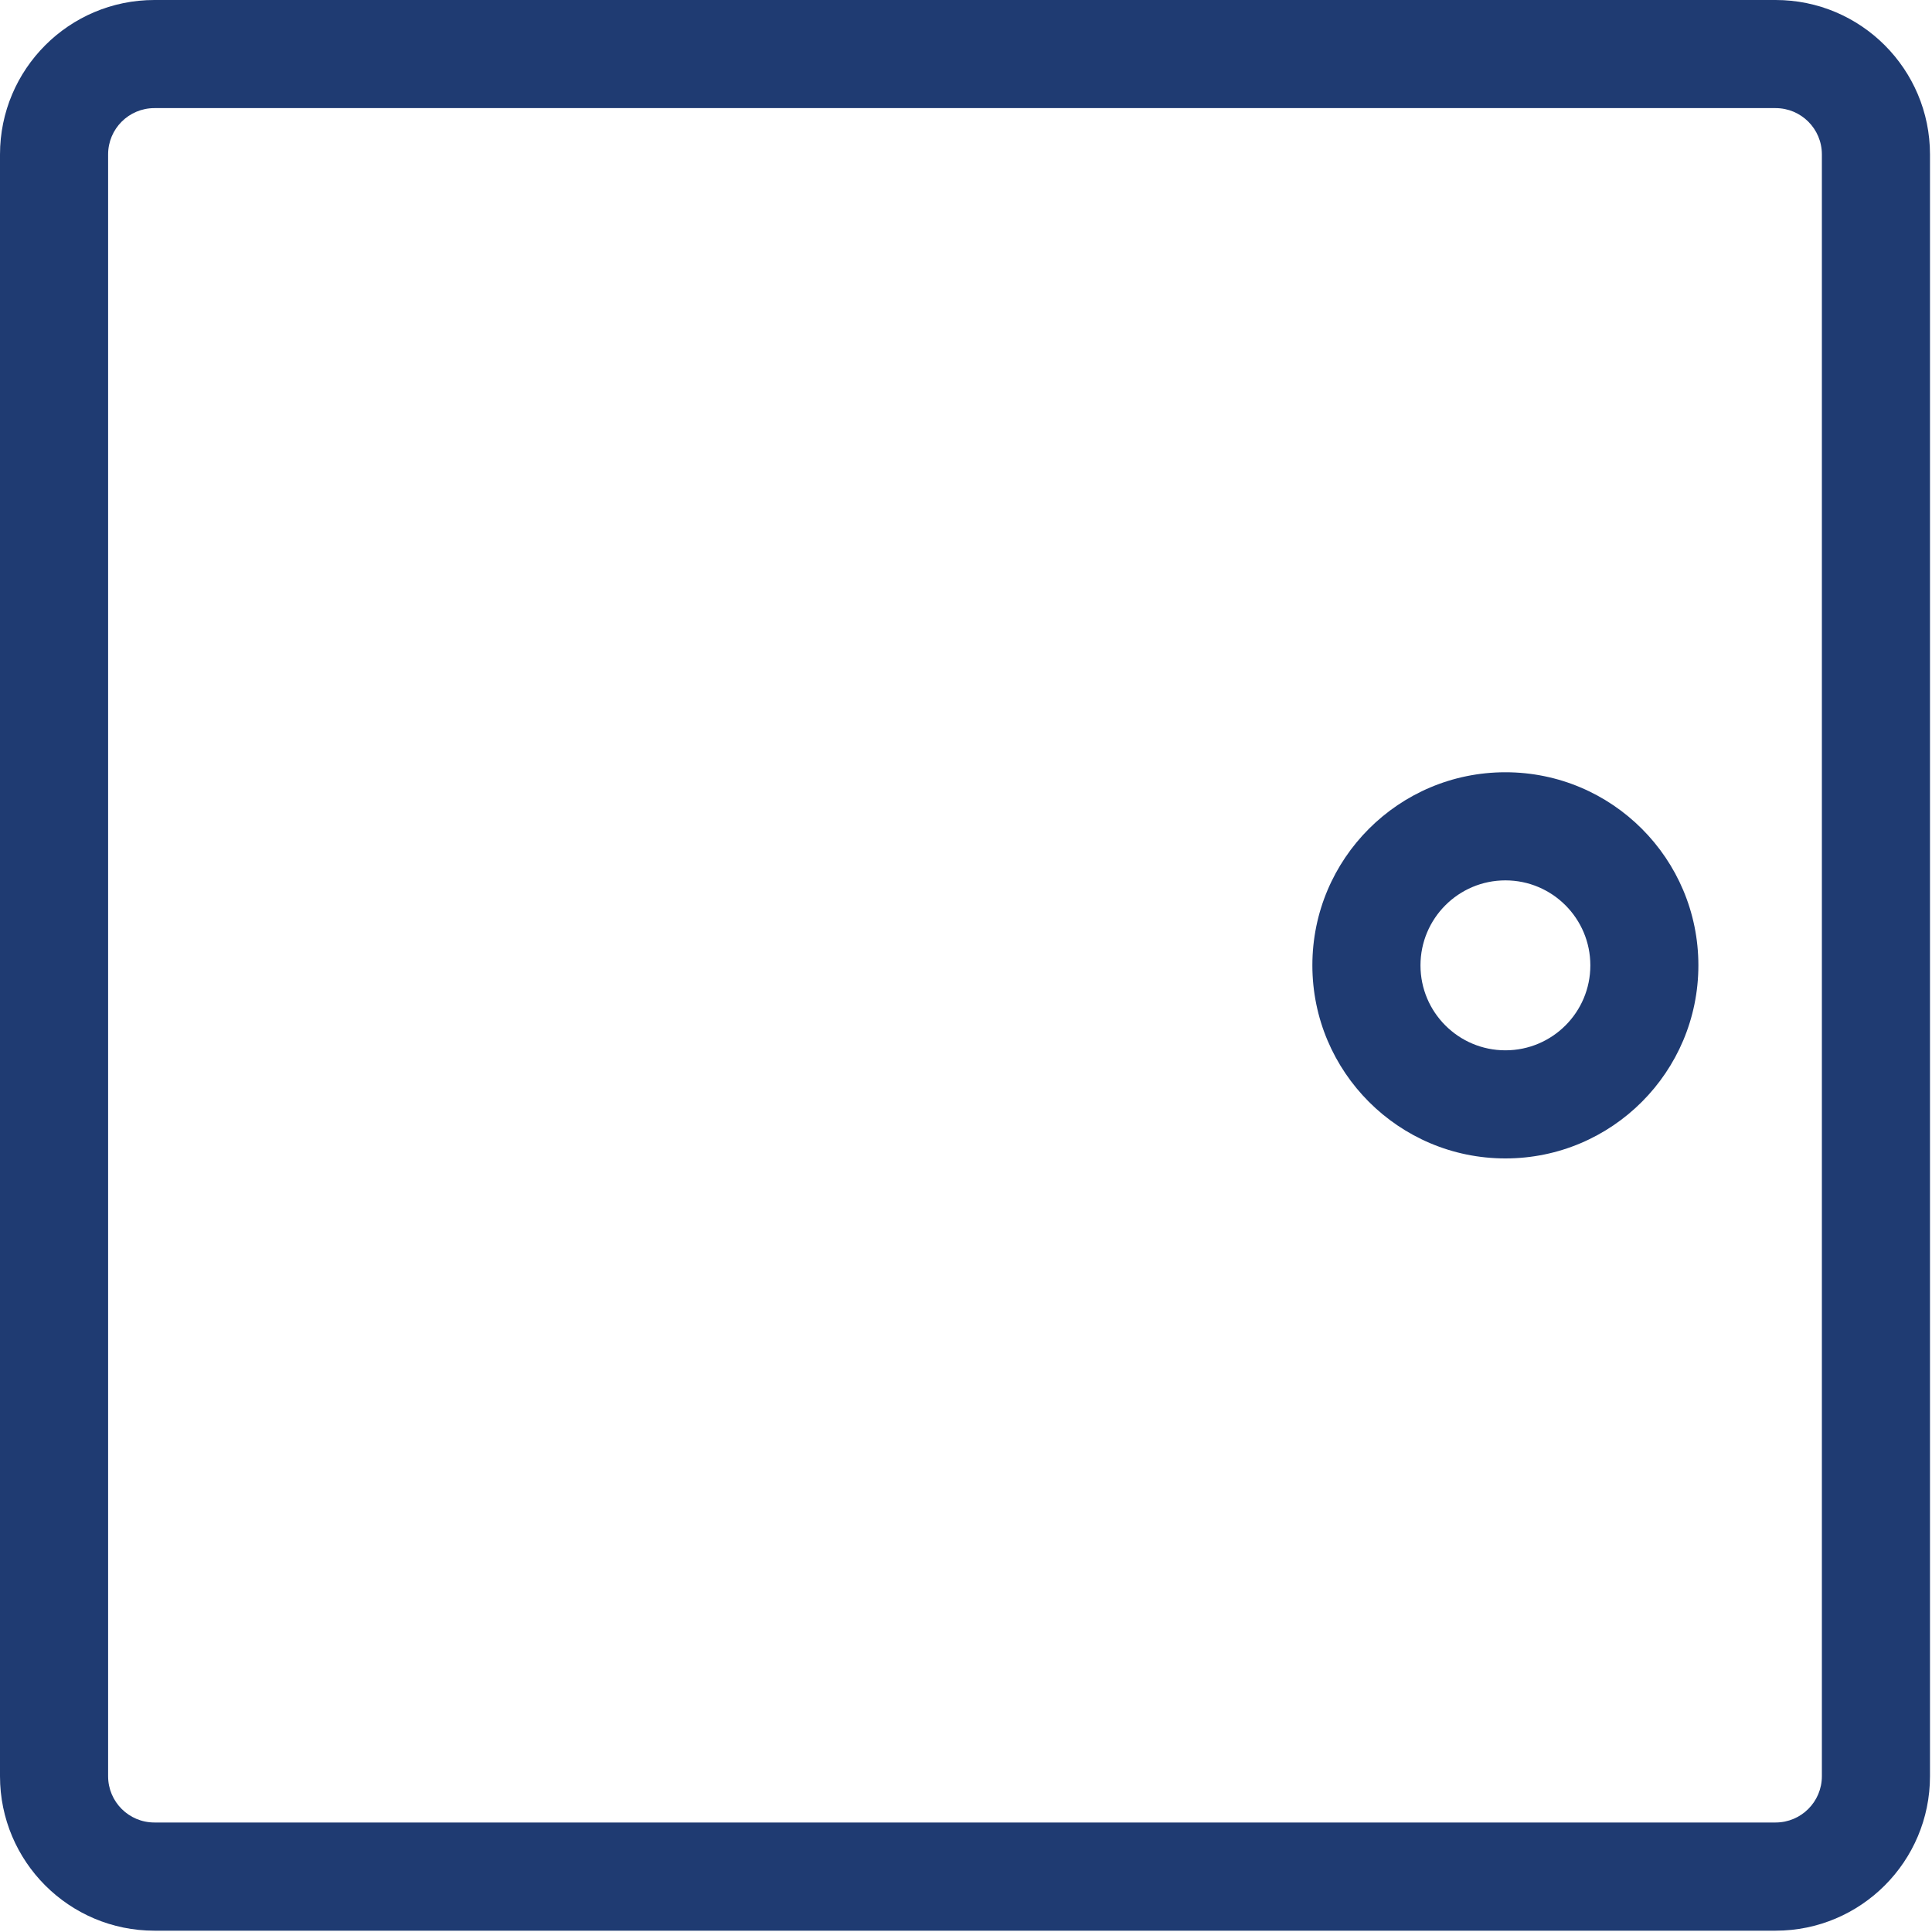 <?xml version="1.0" encoding="UTF-8"?> <svg xmlns="http://www.w3.org/2000/svg" width="25" height="25" viewBox="0 0 25 25" fill="none"><path fill-rule="evenodd" clip-rule="evenodd" d="M22.976 1.399H1.998C1.667 1.399 1.399 1.667 1.399 1.998V22.984C1.399 23.315 1.667 23.583 1.998 23.583H22.976C23.307 23.583 23.575 23.315 23.575 22.984V1.998C23.575 1.667 23.307 1.399 22.976 1.399ZM1.998 0C0.895 0 0 0.895 0 1.999V22.984C0 24.088 0.895 24.983 1.998 24.983H22.976C24.079 24.983 24.974 24.088 24.974 22.984V1.999C24.974 0.895 24.079 0 22.976 0H1.998Z" fill="#1F3B72"></path><path fill-rule="evenodd" clip-rule="evenodd" d="M19.48 13.591C20.087 13.591 20.579 13.099 20.579 12.492C20.579 11.885 20.087 11.392 19.48 11.392C18.873 11.392 18.381 11.885 18.381 12.492C18.381 13.099 18.873 13.591 19.48 13.591ZM19.48 14.99C20.859 14.99 21.977 13.871 21.977 12.491C21.977 11.112 20.86 9.993 19.48 9.993C18.101 9.993 16.982 11.111 16.982 12.491C16.982 13.871 18.101 14.99 19.48 14.99Z" fill="#1F3B72"></path></svg> 